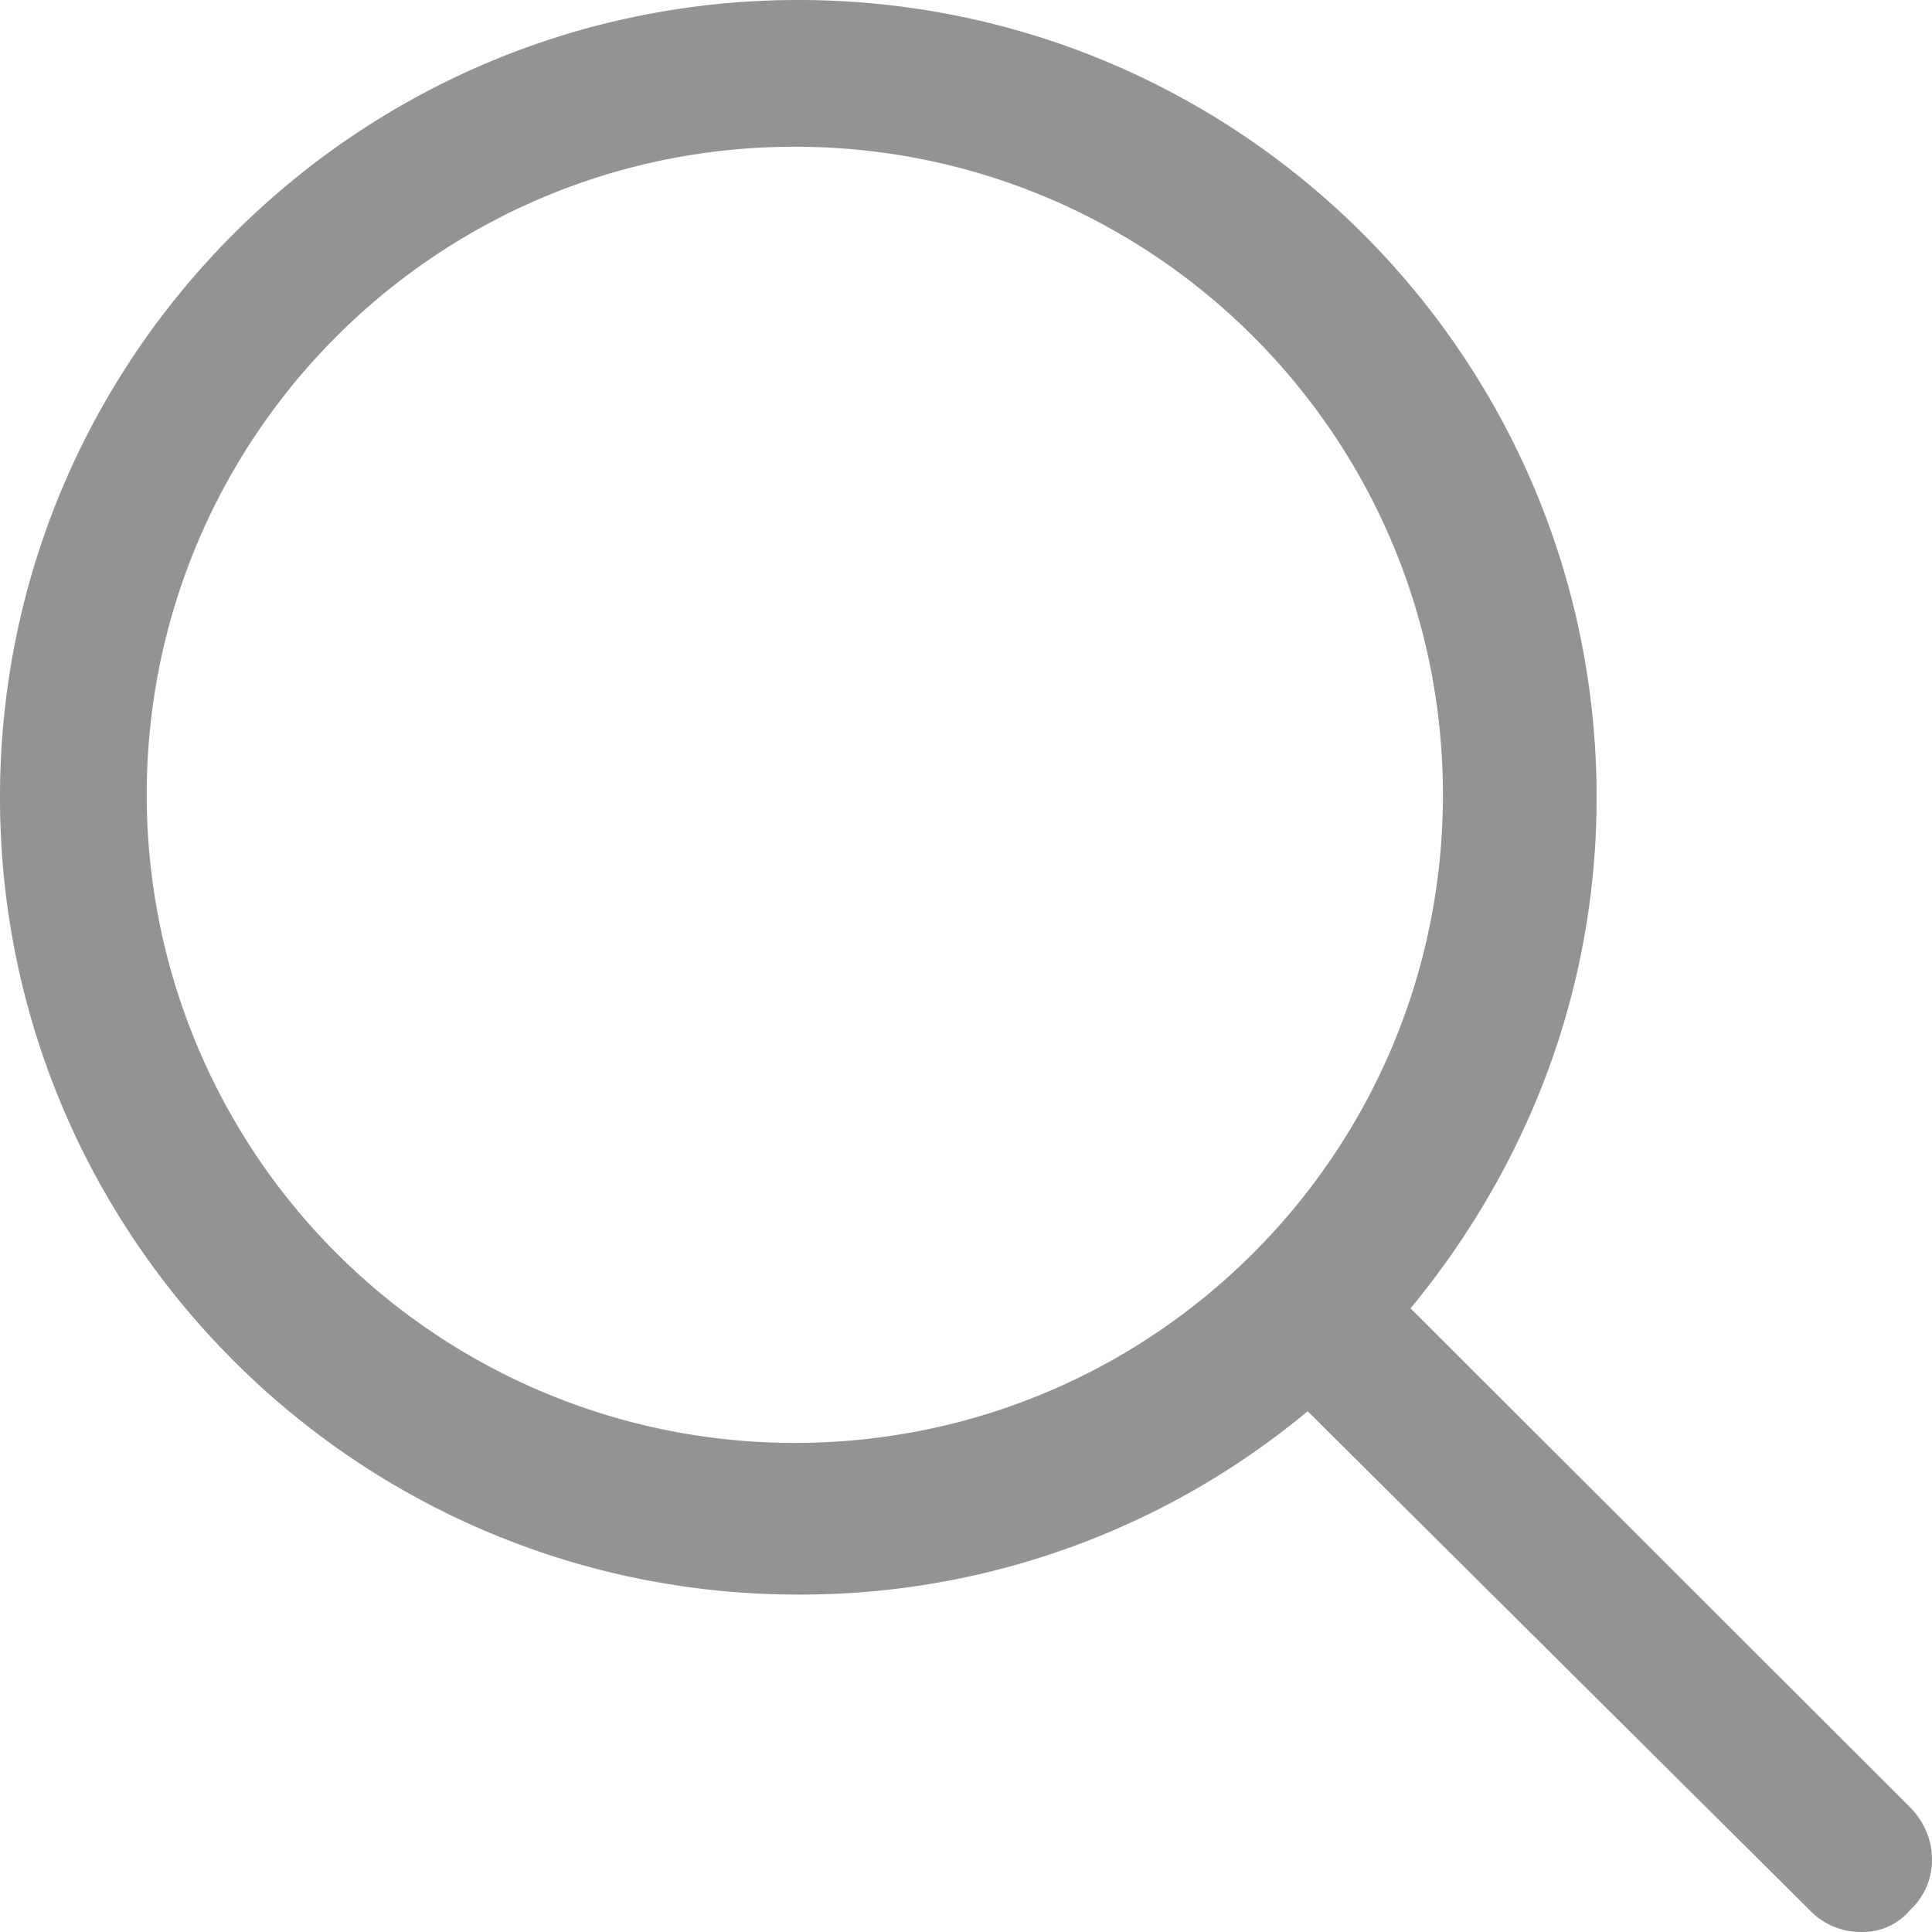 <svg xmlns="http://www.w3.org/2000/svg" width="20" height="20" viewBox="0 0 20 20"><path fill="#2C262D" fill-rule="evenodd" d="M19.772 18.708l-5.17-5.164c1.19-1.443 1.926-3.265 1.926-5.29C16.528 3.697 12.827 0 8.264 0 3.701 0 0 3.697 0 8.254c0 4.557 3.701 8.253 8.264 8.253a8.2 8.2 0 005.273-1.898l5.196 5.164a.73.73 0 00.533.227.64.64 0 00.507-.227c.303-.28.303-.76-.001-1.065zM1.519 8.228c0-3.707 3-6.709 6.709-6.709 3.707 0 6.709 3 6.709 6.709 0 3.707-3 6.709-6.71 6.709a6.706 6.706 0 01-6.708-6.71z" opacity=".5"/></svg>